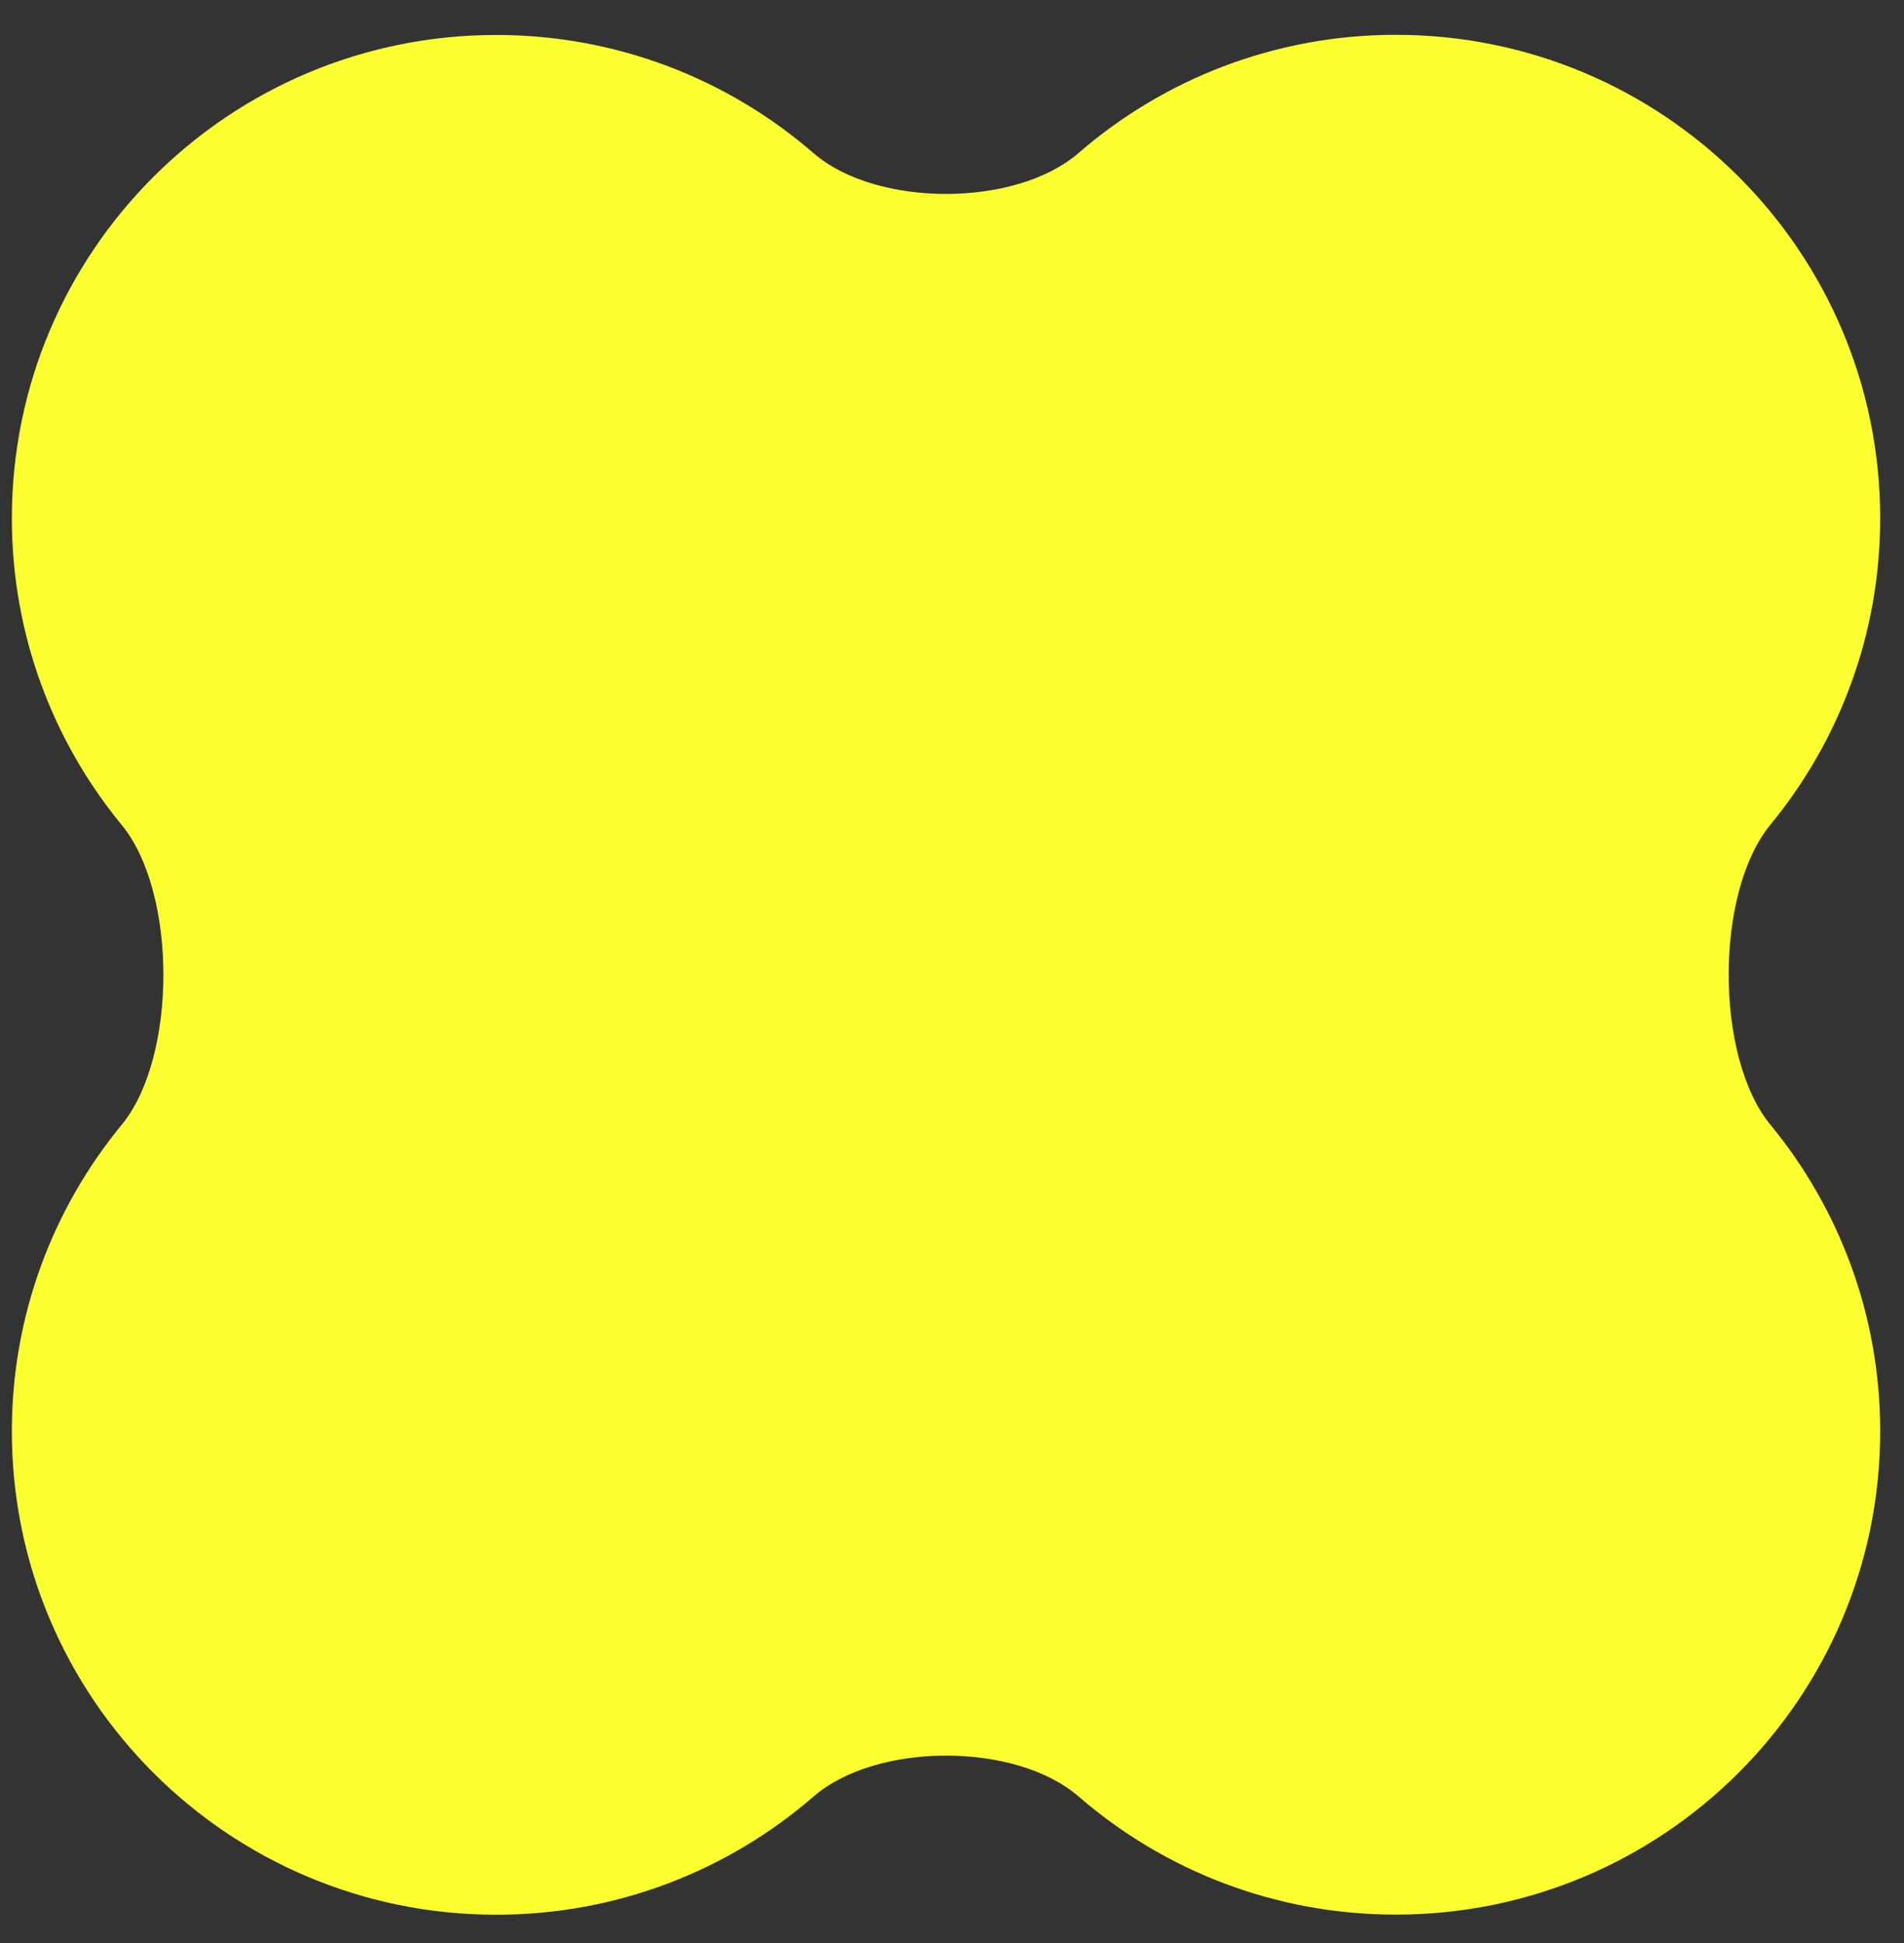 <svg width="50" height="51" viewBox="0 0 50 51" fill="none" xmlns="http://www.w3.org/2000/svg">
<rect x="0" y="0" width="50" height="51" fill="#333333" stroke="none"/>
<path id="Union" fill-rule="evenodd" clip-rule="evenodd" d="M28.322 4.017C26.668 5.449 23.015 5.449 21.361 4.018C19.13 2.087 16.217 0.918 13.031 0.918C6.006 0.918 0.311 6.599 0.311 13.606C0.311 16.66 1.393 19.462 3.195 21.652C4.656 23.427 4.656 27.75 3.195 29.524C1.393 31.714 0.311 34.516 0.311 37.57C0.311 44.578 6.006 50.258 13.031 50.258C16.218 50.258 19.132 49.089 21.364 47.156C23.018 45.724 26.671 45.723 28.325 47.155C30.557 49.086 33.469 50.255 36.656 50.255C43.68 50.255 49.375 44.574 49.375 37.566C49.375 34.512 48.293 31.71 46.491 29.521C45.031 27.746 45.031 23.423 46.491 21.648C48.293 19.458 49.375 16.656 49.375 13.602C49.375 6.595 43.68 0.914 36.656 0.914C33.468 0.914 30.554 2.084 28.322 4.017Z" fill="#FBFF30"/>
</svg>
